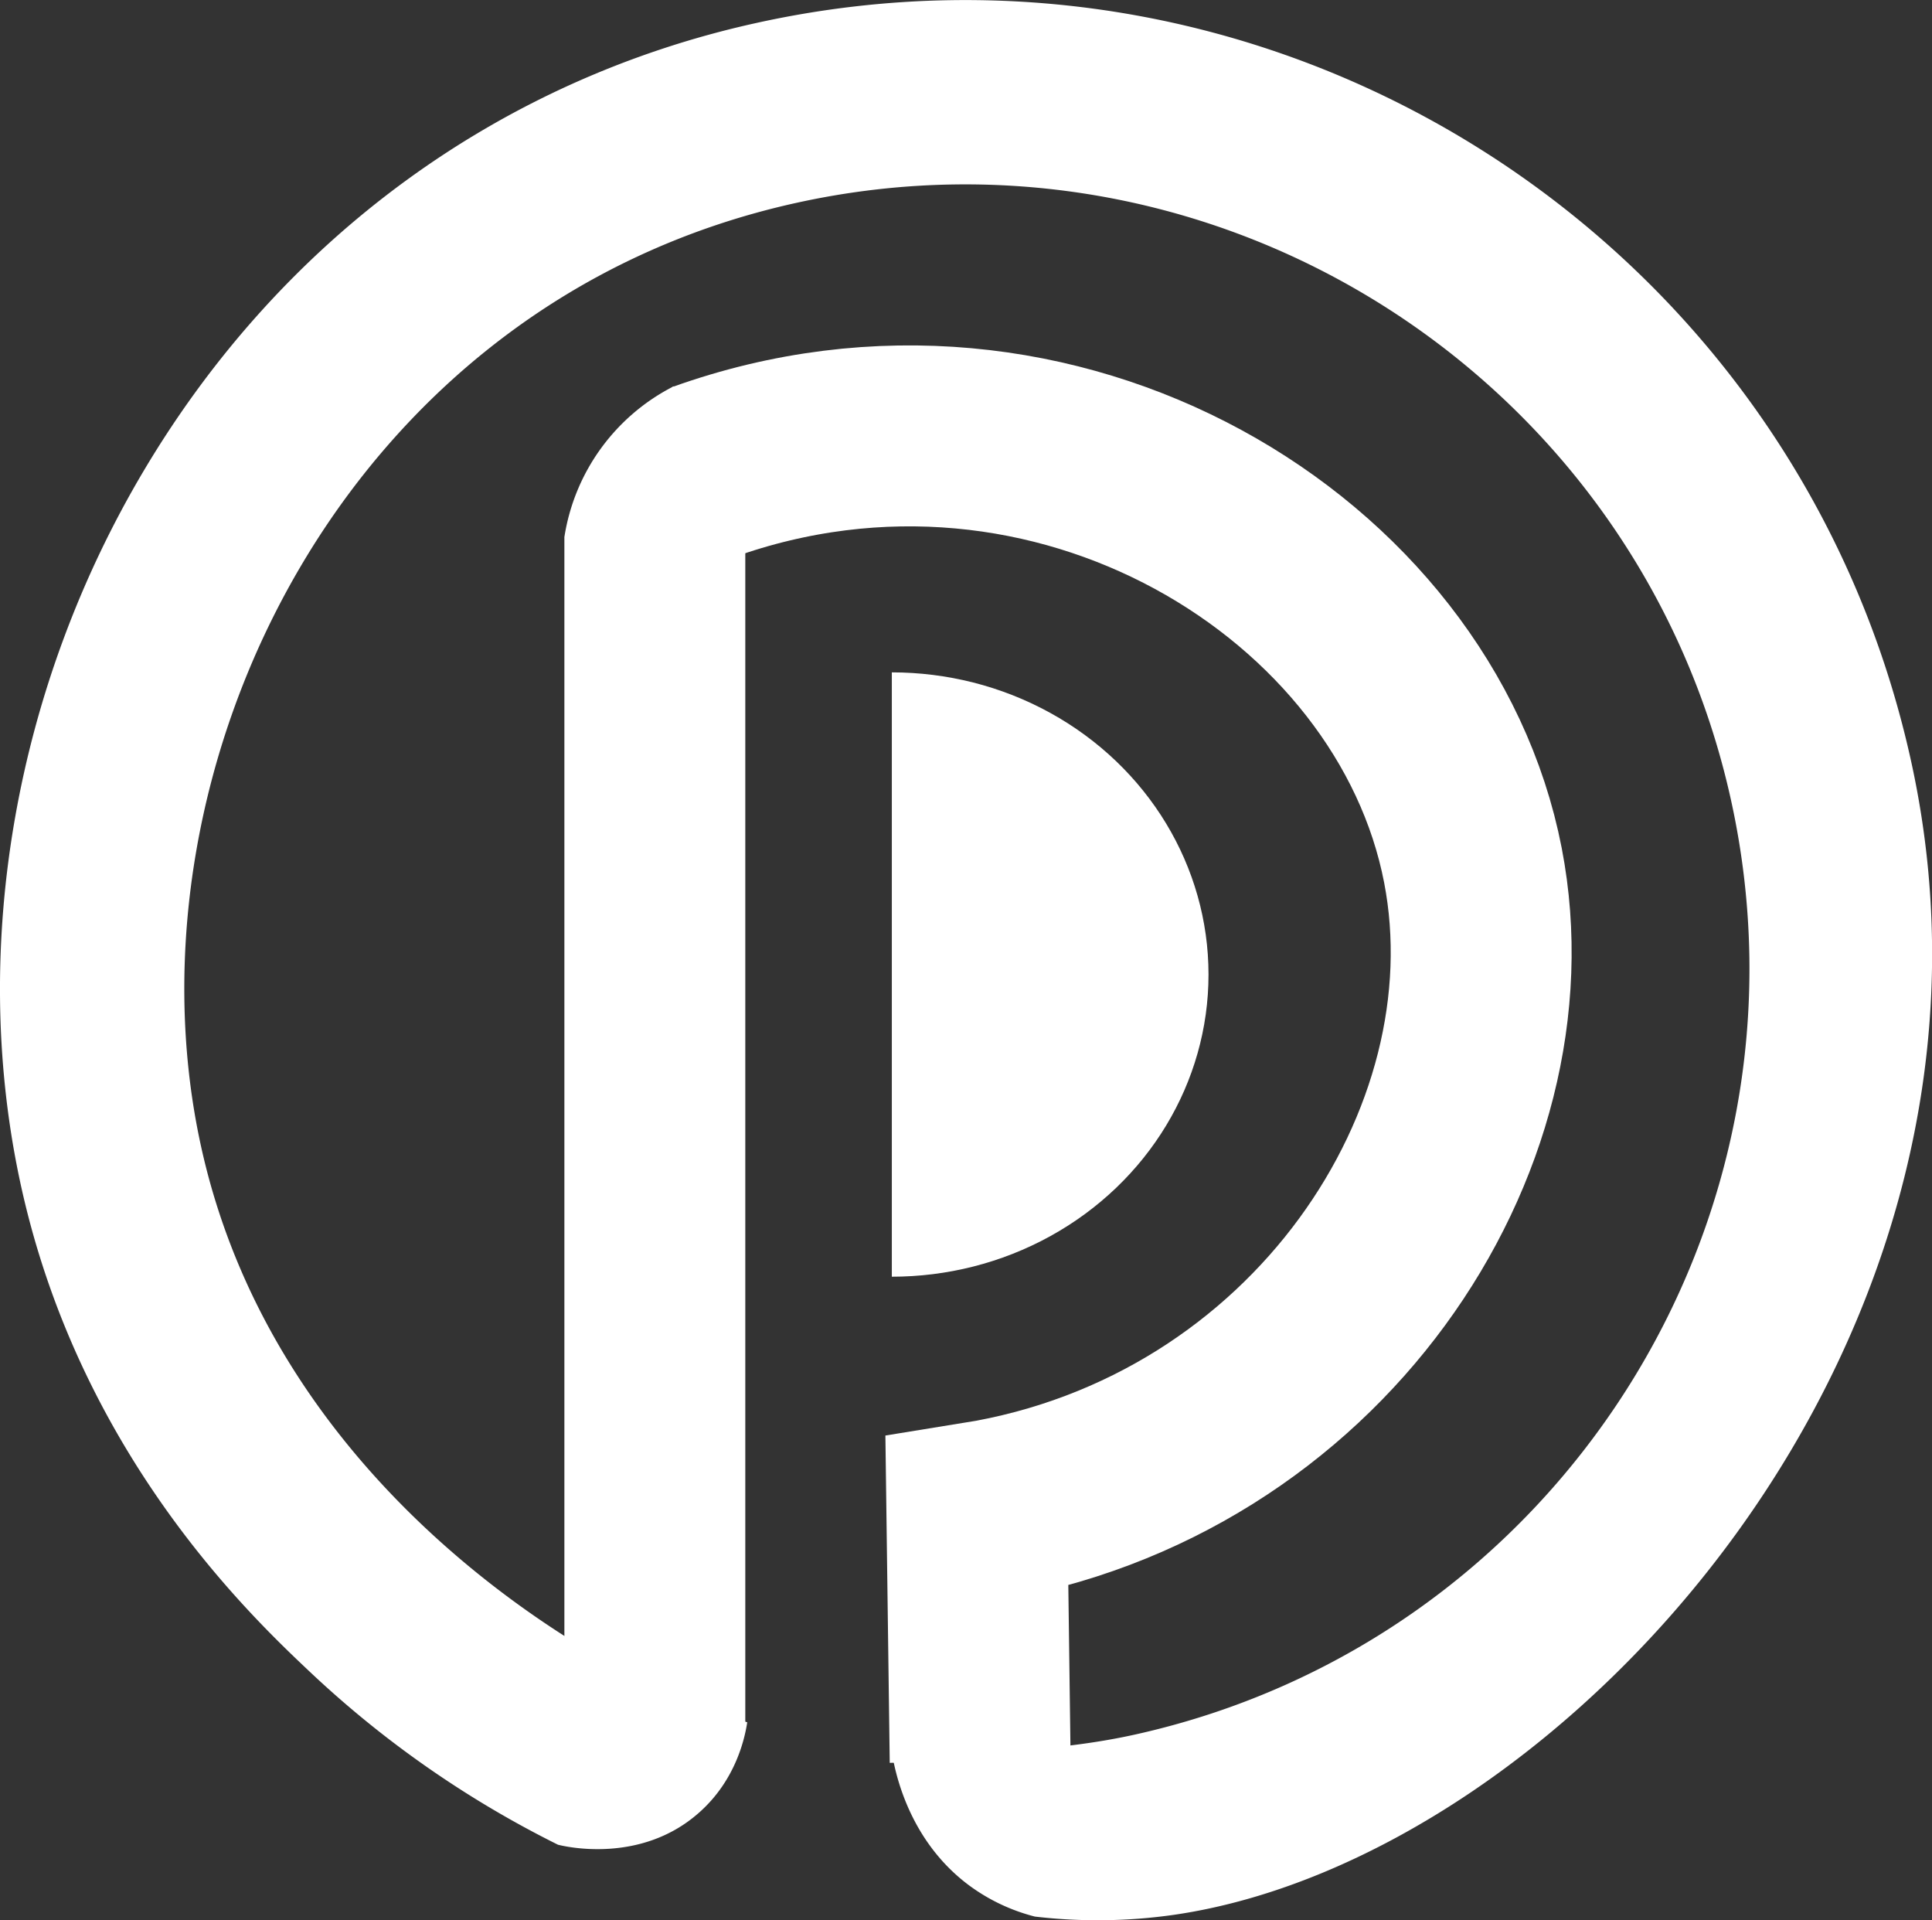 <svg xmlns="http://www.w3.org/2000/svg" xmlns:xlink="http://www.w3.org/1999/xlink" viewBox="0 0 587.38 583.67"><rect x="0" y="0" width="587.38" height="583.67" fill="#333333" stroke="none"/><defs><style>.cls-1,.cls-4{fill:none;}.cls-2{clip-path:url(#clip-path);}.cls-3{fill:#fff;}.cls-4{stroke:#fff;stroke-miterlimit:10;stroke-width:55px;}</style><clipPath id="clip-path"><rect class="cls-1" x="271.14" y="180.04" width="249.95" height="238.45"/></clipPath></defs><g id="Layer_2" data-name="Layer 2"><g id="Layer_1-2" data-name="Layer 1"><g class="cls-2"><ellipse class="cls-3" cx="271.14" cy="296.23" rx="96.28" ry="91.85"/></g><path class="cls-3" d="M229.87,7C151.74,24.23,85.65,72.54,43.76,143,4.84,208.46-9,286.71,5.79,357.68,23.17,441.06,76,491,94.29,508.26a312.57,312.57,0,0,0,75.35,52.48c2.18.55,25,5.93,42.68-9.57C224,541,226.55,527.64,227.18,523.51c-2.26-.63-4.47-1.27-6.61-1.94C186.31,510.76,83.39,455.36,60.65,346.25,37.13,233.37,104.37,92.08,242,61.69c128.37-28.36,255.88,53,284.24,181.37s-53,255.88-181.38,284.24c-32,7.06-66.12,5-66.48,5,0,0-2.82-.18-7.39-.67.82,5.68,4.65,27.28,23.55,41.4a57.6,57.6,0,0,0,20.1,9.55,163.93,163.93,0,0,0,42.31-.54c118.35-17.18,262.9-175,224-351C545.89,72.43,388.41-28.06,229.87,7Z"/><line class="cls-4" x1="199.09" y1="525.32" x2="199.09" y2="163.29"/><path class="cls-4" d="M213.65,143.54c107-38.45,216.59,28.8,234.16,119.5,16.24,83.88-47.74,180.13-150.81,196.7q.51,37.88,1,75.75"/><path class="cls-3" d="M204.81,117.43a62.12,62.12,0,0,0-33.23,45.87l54.66.2Q215.52,140.46,204.81,117.43Z"/></g></g></svg>